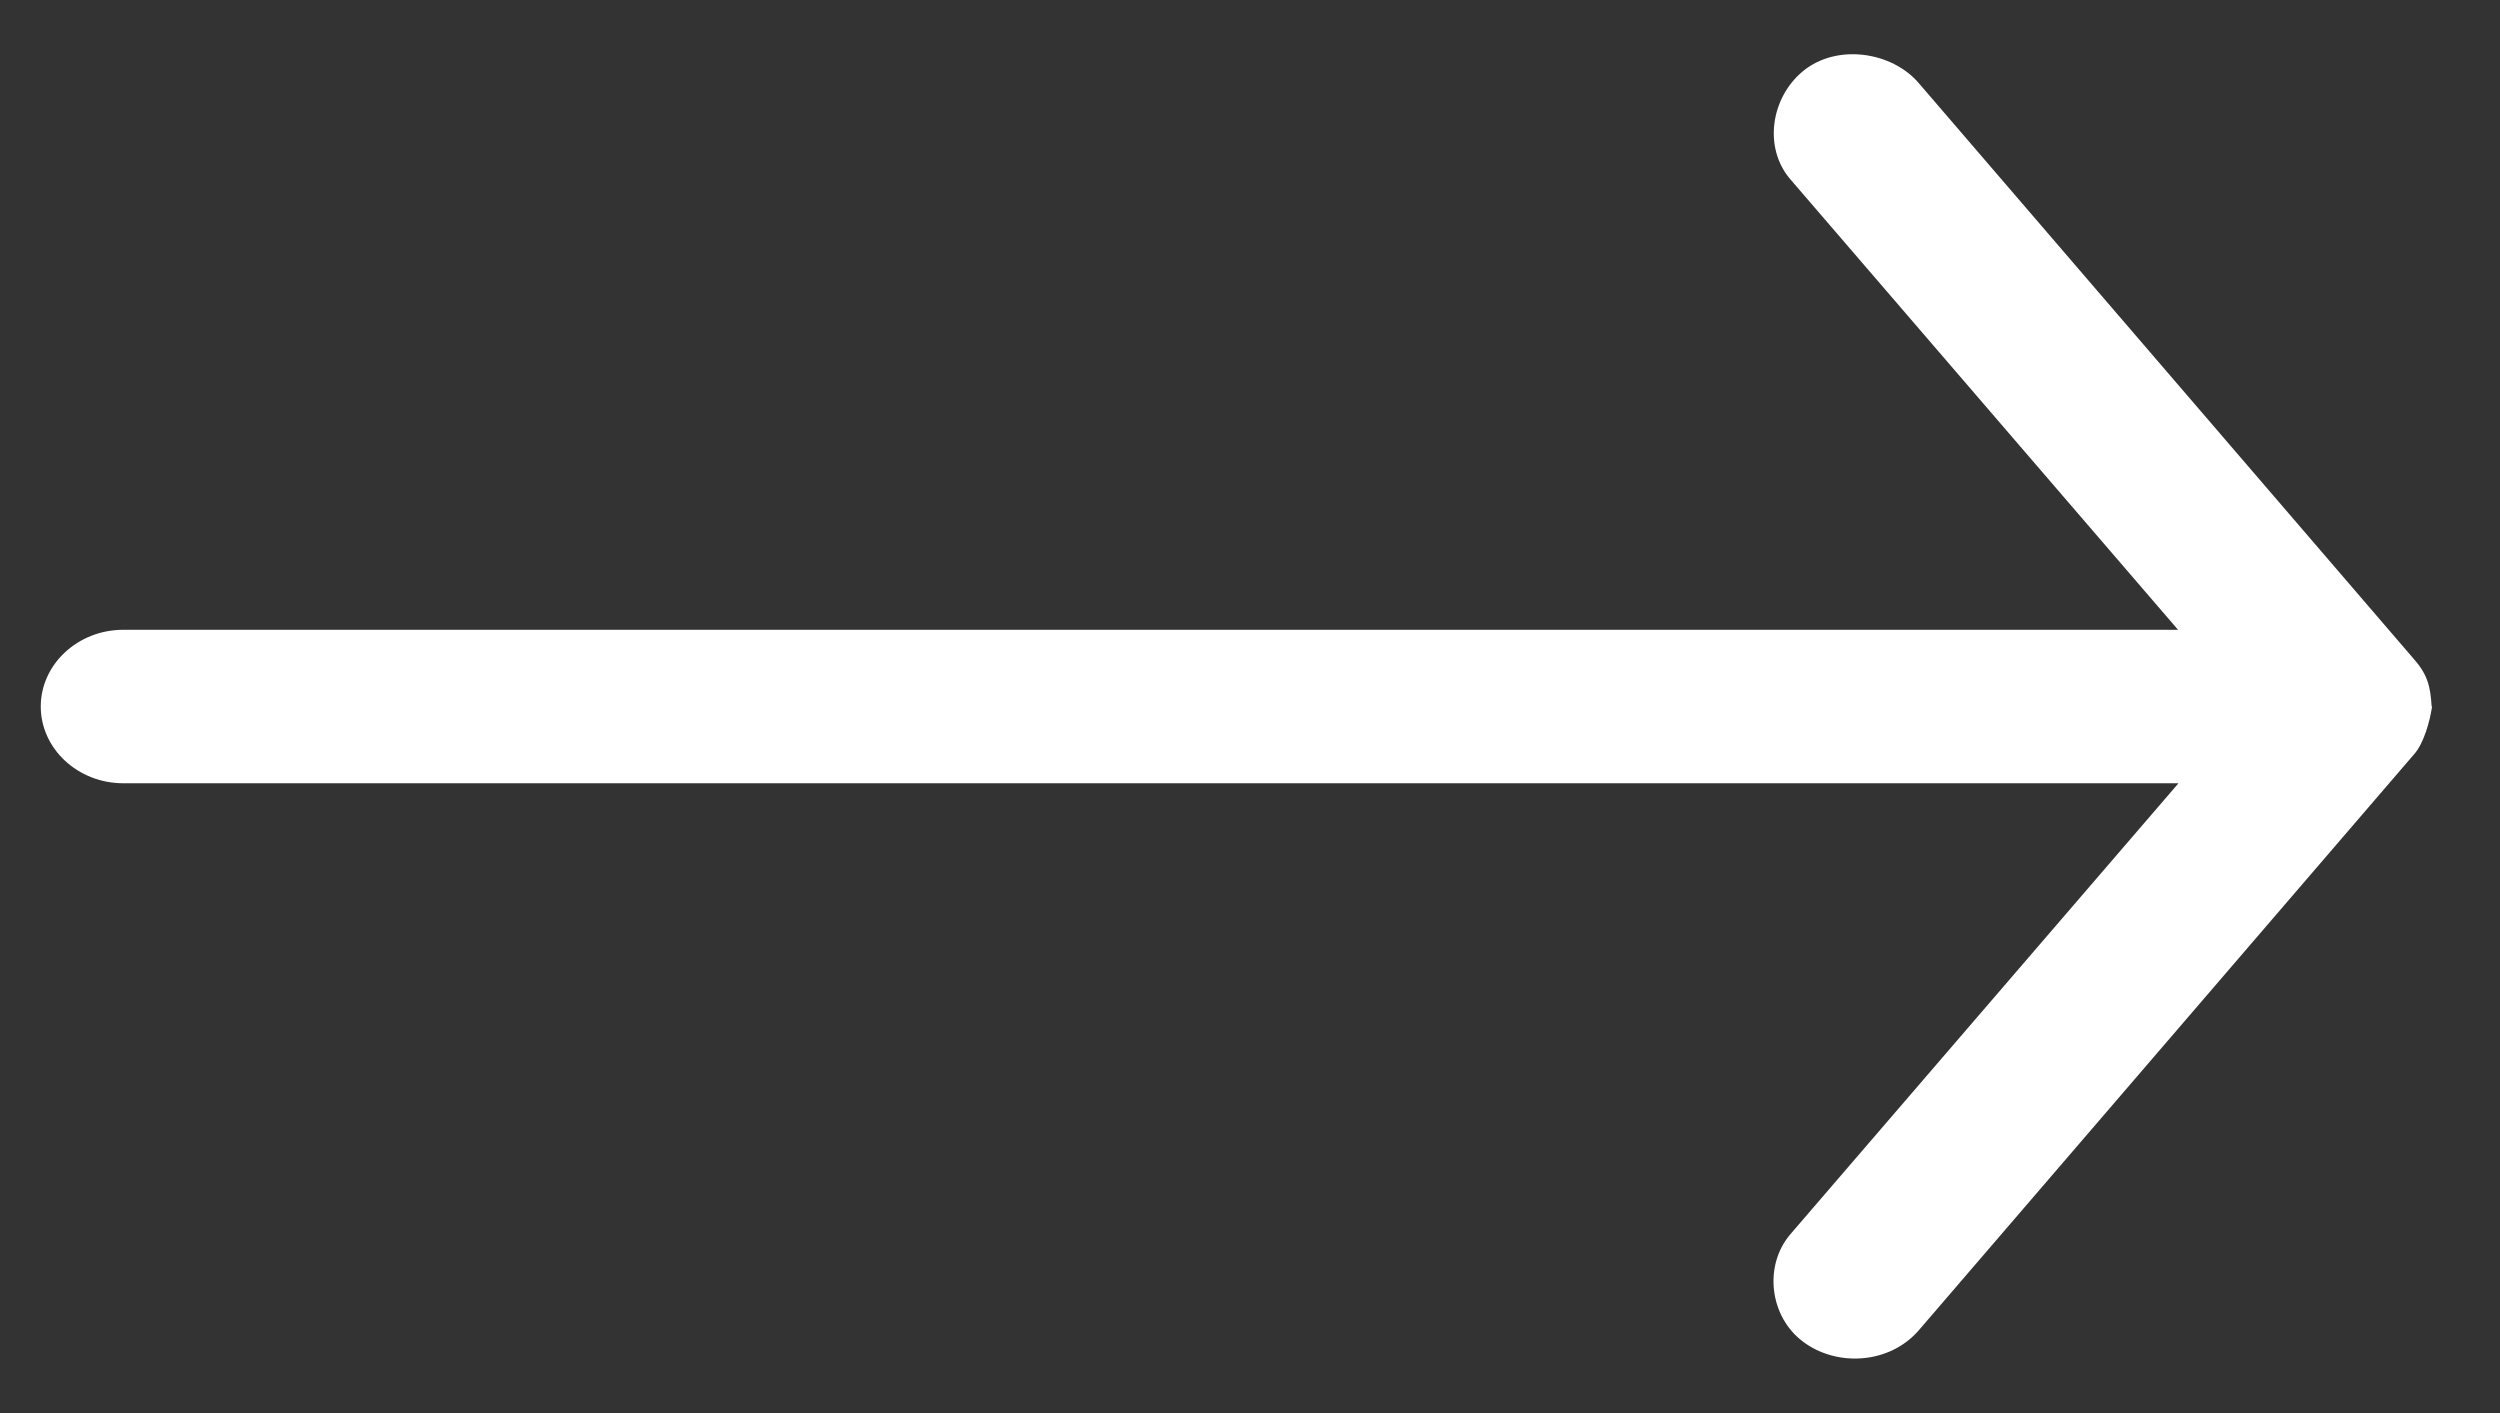 <svg width="23" height="13" viewBox="0 0 23 13" fill="none" xmlns="http://www.w3.org/2000/svg">
<rect x="0" y="0" width="23" height="13" fill="#333333" stroke="none"/>
<g clip-path="url(#clip0_1101_4488)">
<path d="M22.375 6.5C22.356 6.631 22.299 6.842 22.208 6.941L17.656 12.235C17.387 12.55 16.902 12.578 16.59 12.345C16.279 12.115 16.223 11.643 16.473 11.353L20.042 7.206H1.134C0.716 7.206 0.375 6.888 0.375 6.5C0.375 6.112 0.716 5.794 1.134 5.794H20.038L16.469 1.647C16.223 1.358 16.291 0.899 16.587 0.655C16.898 0.398 17.406 0.475 17.653 0.765L22.204 6.059C22.333 6.204 22.36 6.313 22.371 6.5H22.375Z" fill="white"/>
</g>
<defs>
<clipPath id="clip0_1101_4488">
<rect width="22" height="12" fill="white" transform="matrix(1 0 0 -1 0.375 12.5)"/>
</clipPath>
</defs>
</svg>
